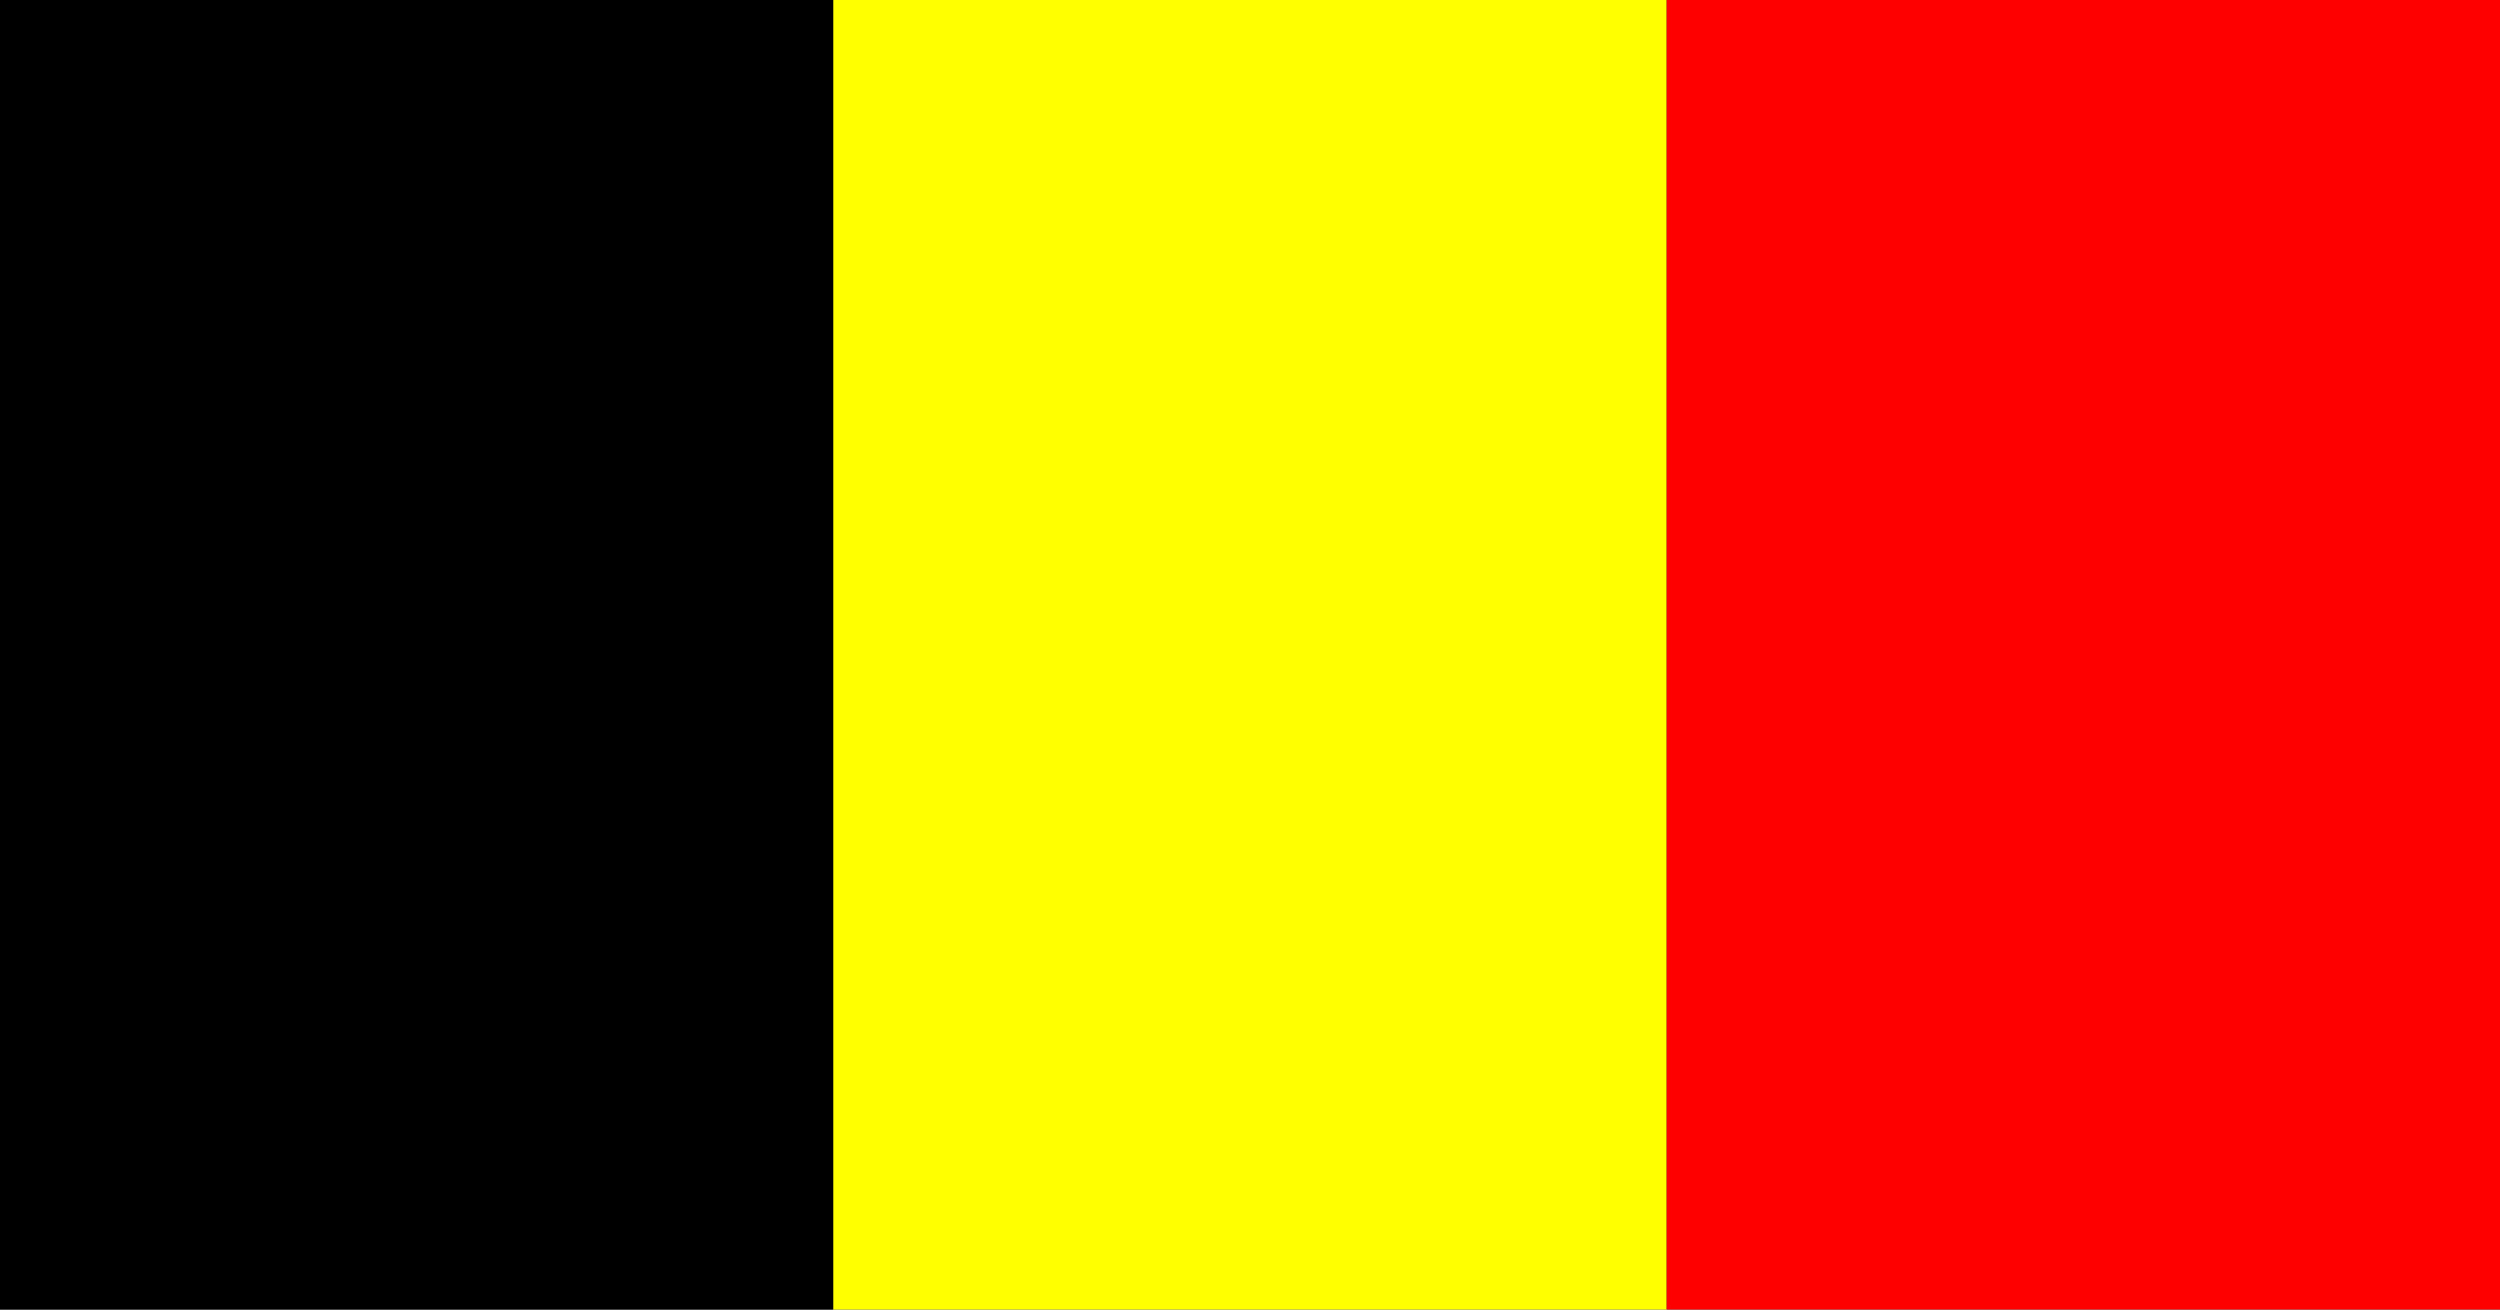 
<svg xmlns="http://www.w3.org/2000/svg" width="42" height="22" viewBox="0 0 42 22">
  <rect x="0" y="0" width="42" height="22" fill="#333333" stroke="none"/>
  <rect width="14" height="22" fill="black" />
  <rect x="14" width="14" height="22" fill="yellow" />
  <rect x="28" width="14" height="22" fill="red" />
</svg>
